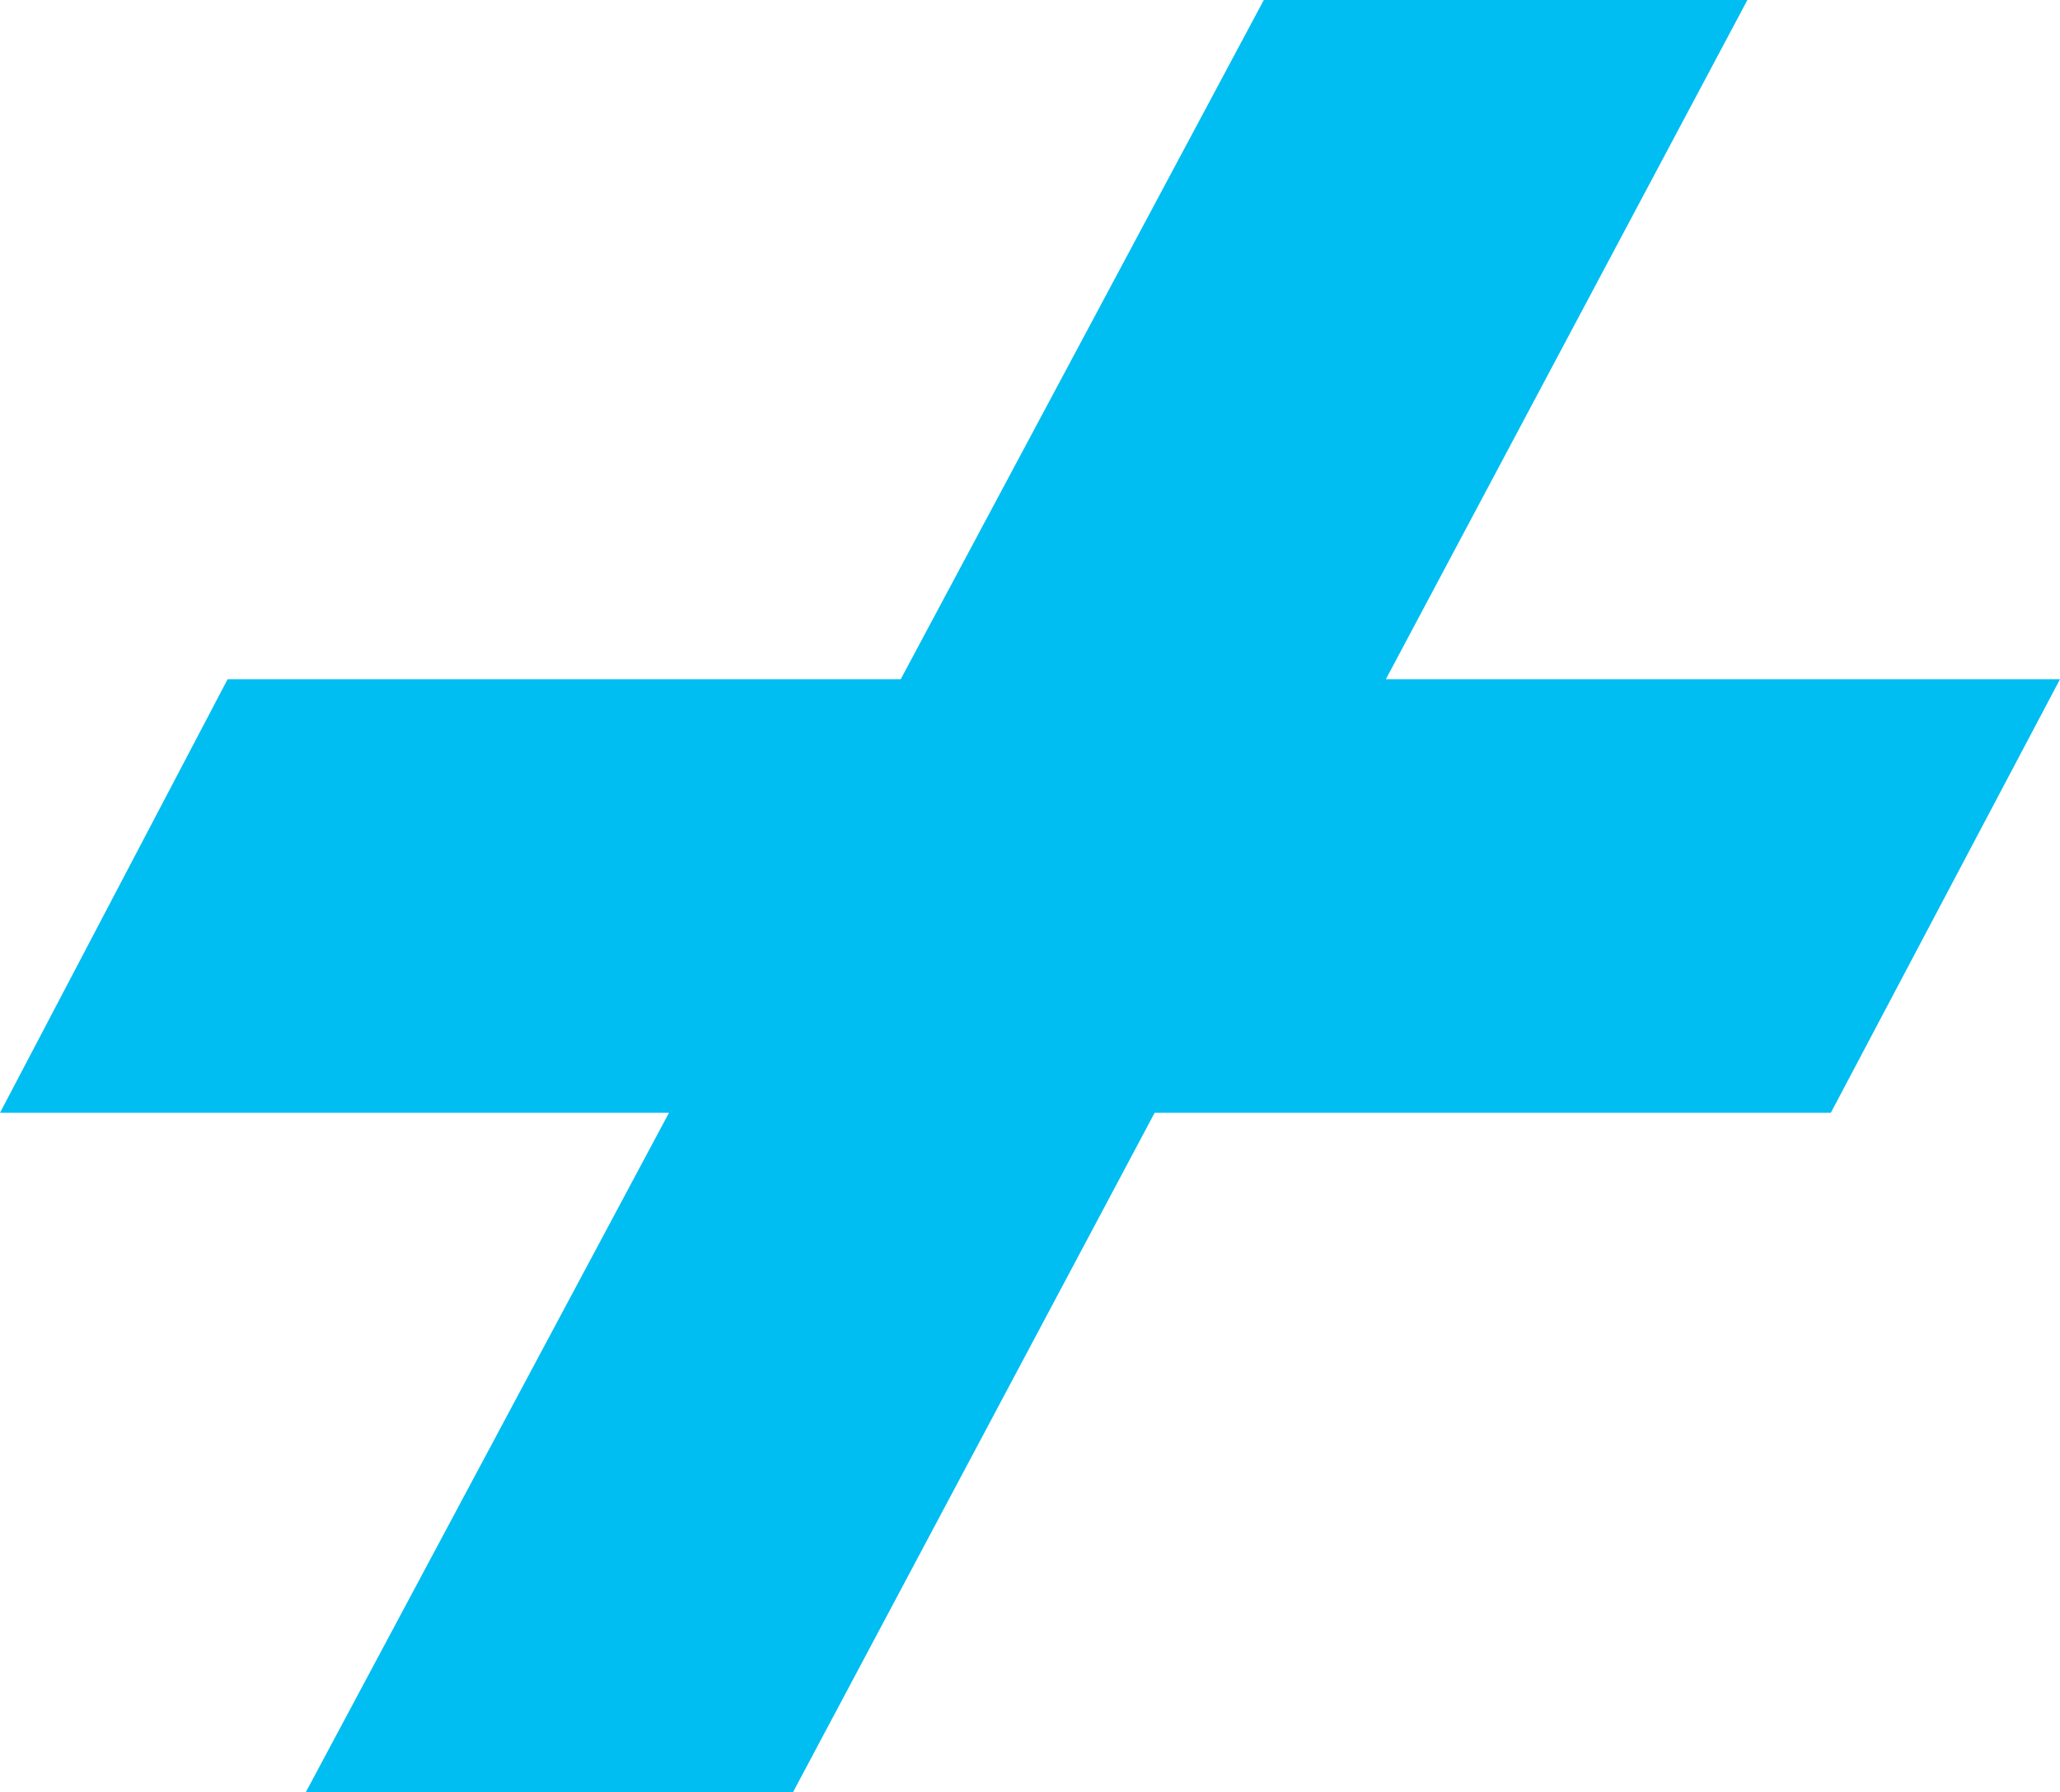 <?xml version="1.0" encoding="UTF-8"?>
<svg id="Layer_2" xmlns="http://www.w3.org/2000/svg" viewBox="0 0 40 34.8">
  <defs>
    <style>
      .cls-1 {
        fill: #00bdf2;
      }
    </style>
  </defs>
  <g id="Layer_1-2" data-name="Layer_1">
    <polygon class="cls-1" points="40 13.19 26.91 13.19 33.93 0 24.54 0 17.49 13.19 4.42 13.19 0 21.61 12.99 21.61 5.94 34.8 15.4 34.8 22.42 21.61 35.55 21.61 40 13.19"/>
  </g>
</svg>